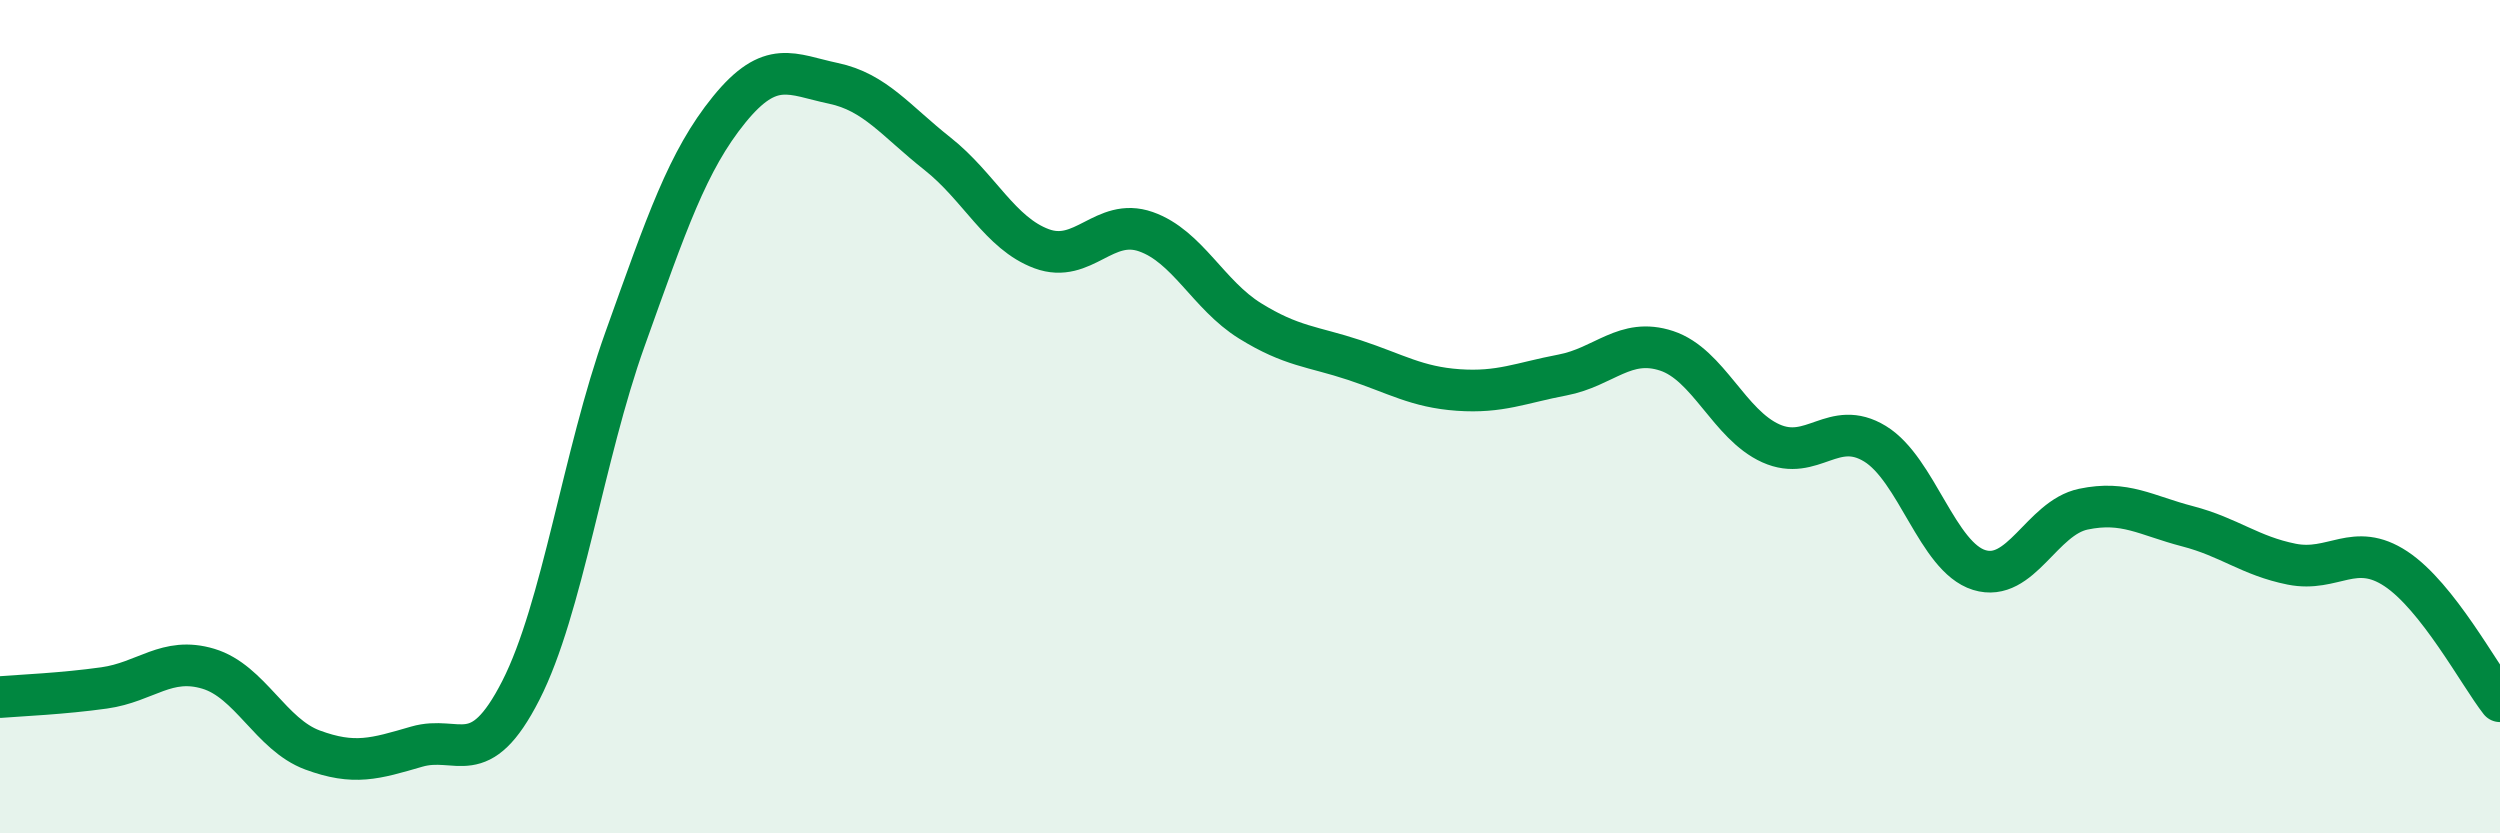 
    <svg width="60" height="20" viewBox="0 0 60 20" xmlns="http://www.w3.org/2000/svg">
      <path
        d="M 0,16.73 C 0.5,16.69 1.5,16.65 2.5,16.51 C 3.5,16.37 4,15.75 5,16.05 C 6,16.35 6.5,17.63 7.5,18 C 8.5,18.37 9,18.21 10,17.92 C 11,17.63 11.5,18.53 12.5,16.57 C 13.5,14.61 14,10.93 15,8.14 C 16,5.35 16.5,3.86 17.5,2.63 C 18.5,1.4 19,1.79 20,2 C 21,2.21 21.5,2.9 22.5,3.69 C 23.5,4.48 24,5.6 25,5.97 C 26,6.34 26.5,5.21 27.5,5.56 C 28.5,5.91 29,7.08 30,7.7 C 31,8.32 31.5,8.31 32.5,8.64 C 33.5,8.97 34,9.29 35,9.36 C 36,9.43 36.5,9.19 37.5,9 C 38.5,8.81 39,8.09 40,8.42 C 41,8.75 41.5,10.19 42.5,10.64 C 43.5,11.09 44,10.04 45,10.65 C 46,11.26 46.5,13.37 47.5,13.68 C 48.5,13.99 49,12.43 50,12.22 C 51,12.01 51.5,12.37 52.5,12.63 C 53.5,12.89 54,13.34 55,13.54 C 56,13.74 56.5,12.99 57.5,13.65 C 58.5,14.31 59.5,16.19 60,16.83L60 20L0 20Z"
        fill="#008740"
        opacity="0.1"
        stroke-linecap="round"
        stroke-linejoin="round"
      />
      <path
        d="M 0,16.73 C 0.5,16.69 1.5,16.65 2.5,16.51 C 3.5,16.37 4,15.75 5,16.05 C 6,16.35 6.5,17.63 7.5,18 C 8.5,18.37 9,18.21 10,17.92 C 11,17.63 11.5,18.53 12.5,16.57 C 13.5,14.61 14,10.93 15,8.14 C 16,5.35 16.5,3.86 17.5,2.63 C 18.5,1.4 19,1.79 20,2 C 21,2.21 21.5,2.9 22.5,3.69 C 23.5,4.48 24,5.6 25,5.97 C 26,6.34 26.5,5.21 27.5,5.56 C 28.5,5.91 29,7.08 30,7.7 C 31,8.32 31.5,8.31 32.5,8.64 C 33.5,8.97 34,9.29 35,9.36 C 36,9.43 36.5,9.19 37.5,9 C 38.5,8.81 39,8.09 40,8.42 C 41,8.75 41.5,10.19 42.5,10.64 C 43.5,11.09 44,10.04 45,10.65 C 46,11.26 46.5,13.37 47.5,13.68 C 48.5,13.99 49,12.43 50,12.22 C 51,12.01 51.5,12.37 52.5,12.63 C 53.5,12.89 54,13.34 55,13.54 C 56,13.74 56.5,12.99 57.5,13.65 C 58.5,14.31 59.5,16.19 60,16.83"
        stroke="#008740"
        stroke-width="1"
        fill="none"
        stroke-linecap="round"
        stroke-linejoin="round"
      />
    </svg>
  